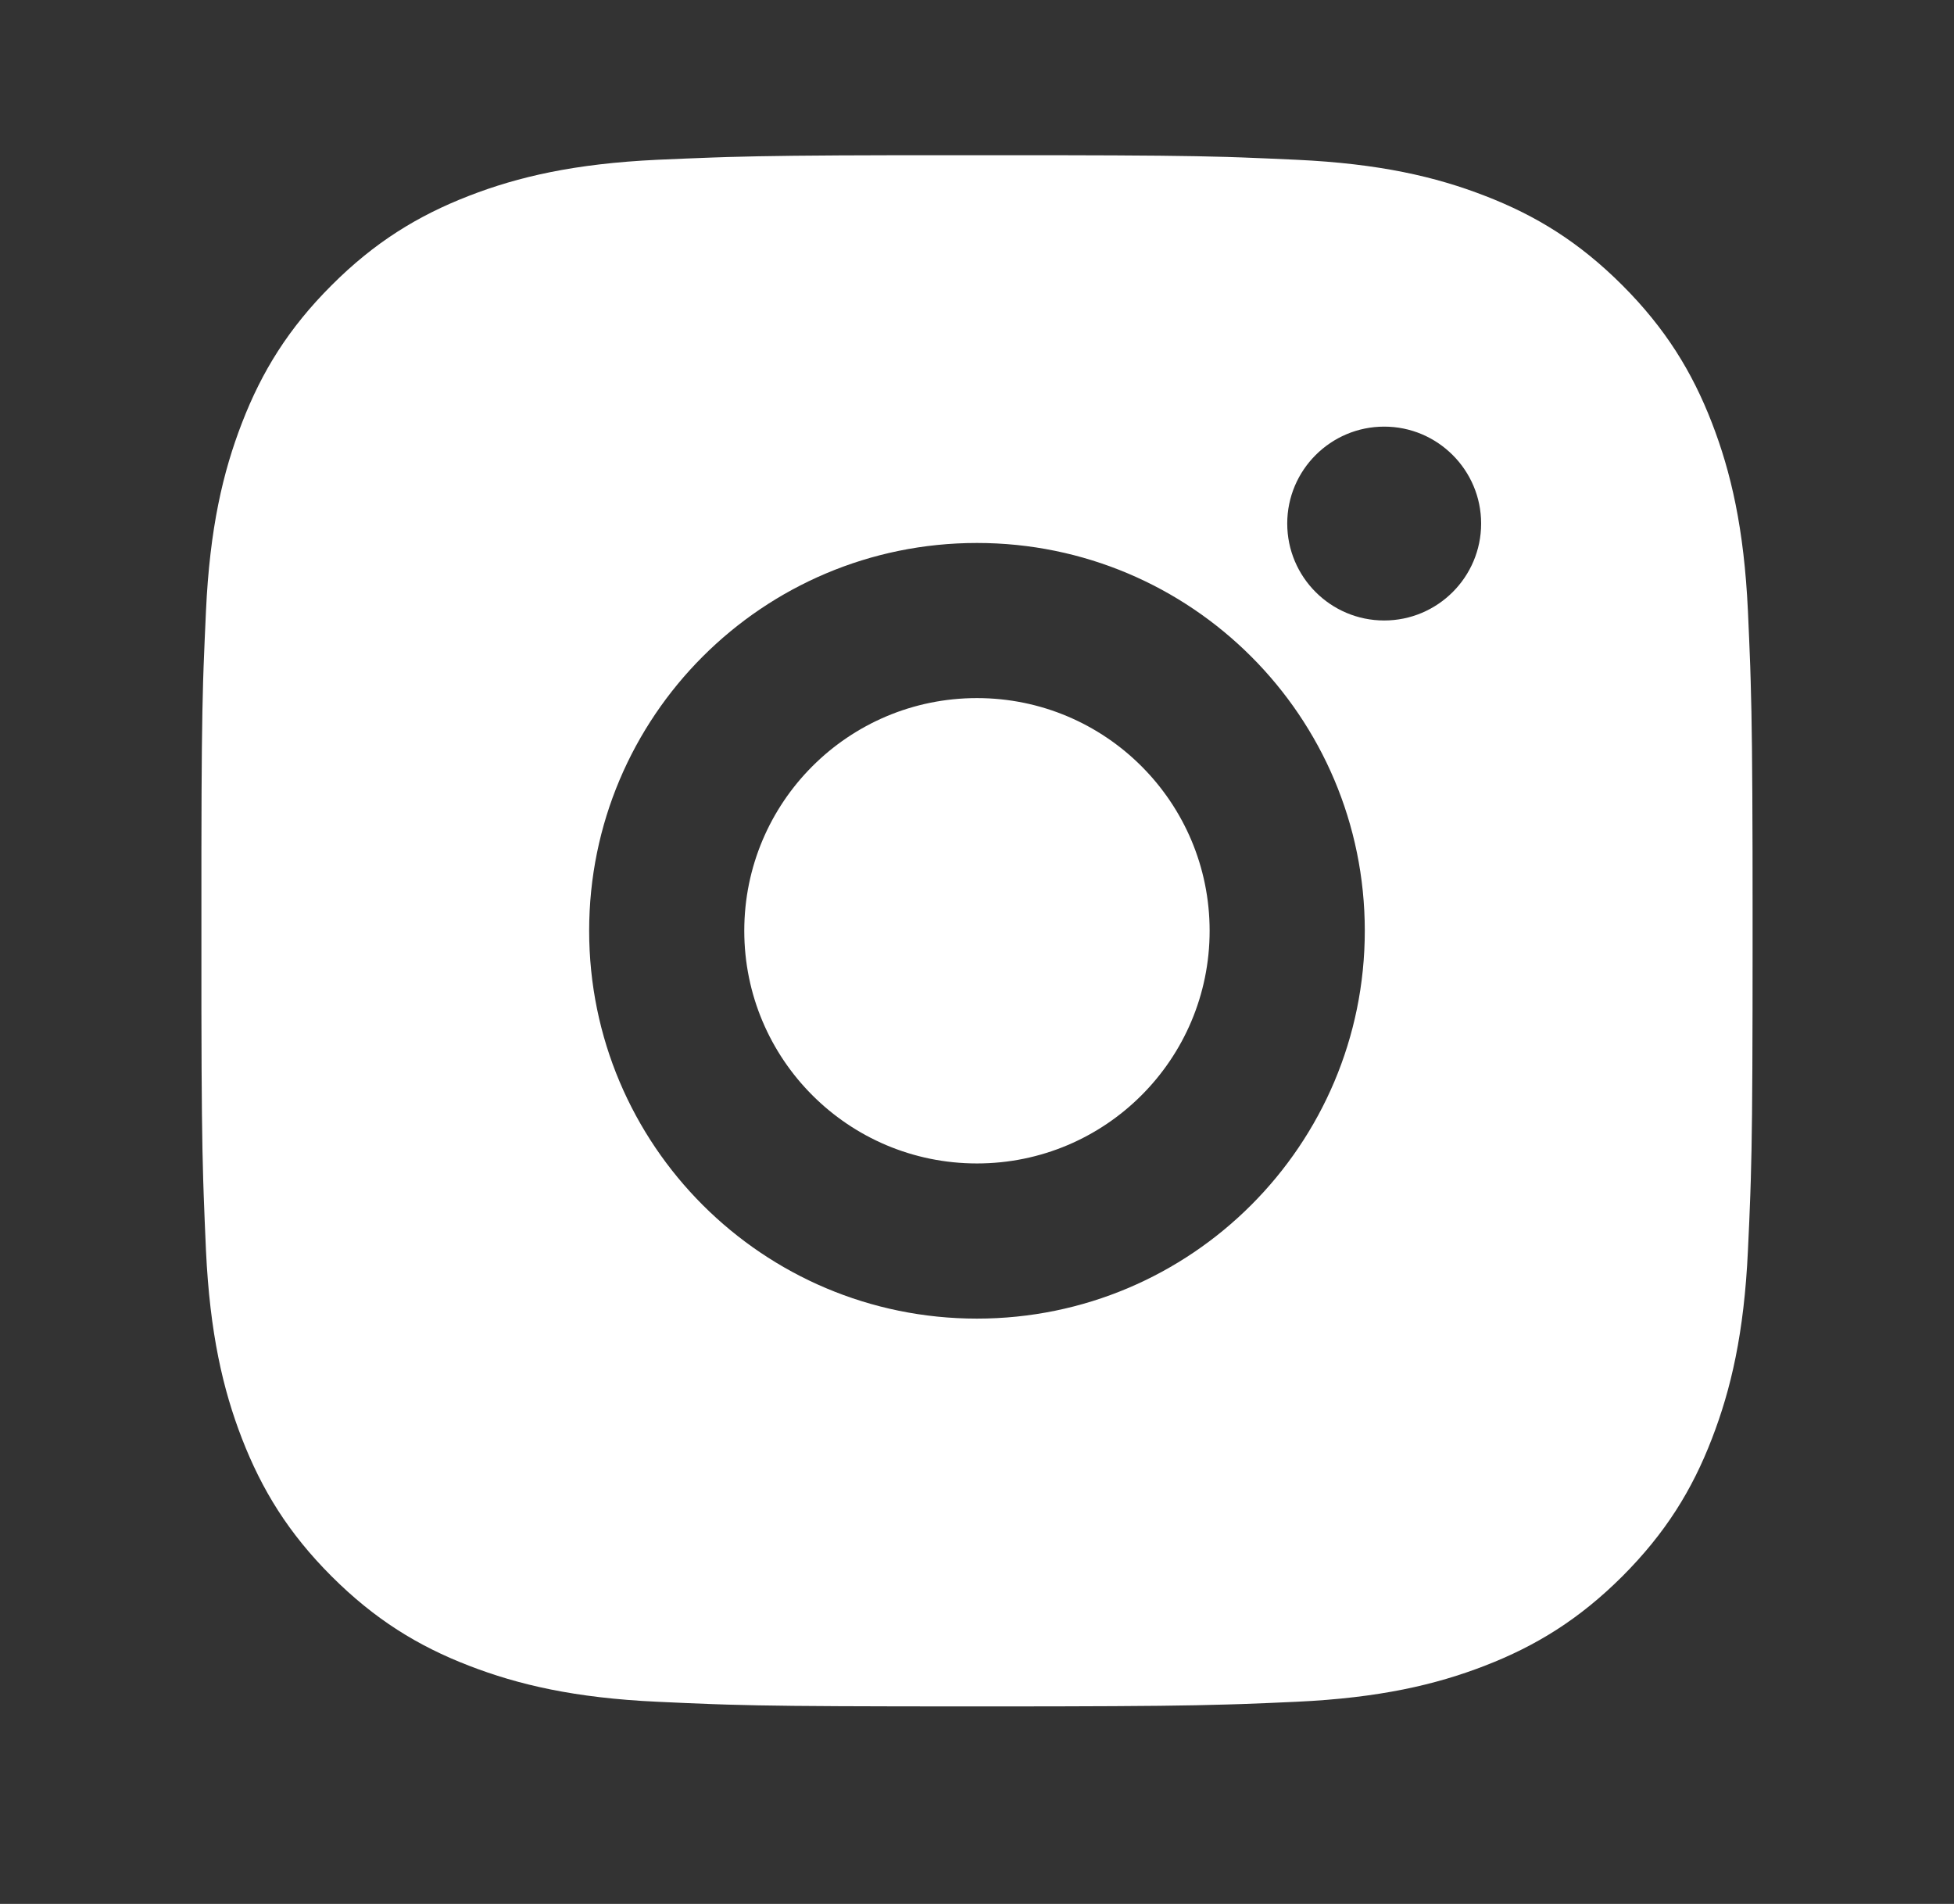 <svg width="39" height="38" viewBox="0 0 39 38" fill="none" xmlns="http://www.w3.org/2000/svg">
<rect x="0" y="0" width="39" height="38" fill="#333333" stroke="none"/>
<path d="M21.09 3.098C22.833 3.101 23.715 3.11 24.478 3.132L24.779 3.142C25.126 3.155 25.468 3.17 25.881 3.189C27.529 3.266 28.652 3.526 29.639 3.909C30.66 4.303 31.521 4.834 32.382 5.695C33.241 6.555 33.773 7.42 34.167 8.437C34.549 9.423 34.81 10.548 34.887 12.195C34.906 12.608 34.92 12.951 34.933 13.298L34.942 13.598C34.965 14.361 34.975 15.244 34.979 16.986L34.98 18.141C34.98 18.282 34.98 18.427 34.98 18.577L34.98 19.014L34.979 20.168C34.976 21.911 34.967 22.794 34.944 23.556L34.934 23.857C34.922 24.204 34.907 24.547 34.887 24.959C34.811 26.607 34.549 27.73 34.167 28.717C33.774 29.738 33.241 30.599 32.382 31.46C31.521 32.319 30.656 32.851 29.639 33.245C28.652 33.627 27.529 33.888 25.881 33.965C25.468 33.984 25.126 33.999 24.779 34.011L24.478 34.02C23.715 34.043 22.833 34.053 21.09 34.057L19.936 34.058C19.795 34.058 19.649 34.058 19.499 34.058H19.062L17.908 34.057C16.166 34.054 15.283 34.045 14.52 34.022L14.22 34.012C13.873 34 13.53 33.984 13.117 33.965C11.47 33.889 10.348 33.627 9.359 33.245C8.34 32.852 7.477 32.319 6.617 31.46C5.756 30.599 5.226 29.734 4.831 28.717C4.448 27.73 4.189 26.607 4.111 24.959C4.093 24.547 4.078 24.204 4.066 23.857L4.056 23.556C4.033 22.794 4.023 21.911 4.02 20.168L4.02 16.986C4.022 15.244 4.032 14.361 4.054 13.598L4.064 13.298C4.077 12.951 4.092 12.608 4.111 12.195C4.187 10.547 4.448 9.424 4.831 8.437C5.225 7.418 5.756 6.555 6.617 5.695C7.477 4.834 8.341 4.304 9.359 3.909C10.346 3.526 11.469 3.267 13.117 3.189C13.53 3.171 13.873 3.156 14.22 3.144L14.52 3.134C15.283 3.112 16.166 3.101 17.908 3.098L21.09 3.098ZM19.499 10.837C15.222 10.837 11.759 14.304 11.759 18.577C11.759 22.855 15.226 26.318 19.499 26.318C23.776 26.318 27.24 22.851 27.24 18.577C27.24 14.3 23.773 10.837 19.499 10.837ZM19.499 13.933C22.064 13.933 24.143 16.012 24.143 18.577C24.143 21.142 22.065 23.221 19.499 23.221C16.934 23.221 14.855 21.143 14.855 18.577C14.855 16.012 16.933 13.933 19.499 13.933ZM27.627 8.515C26.56 8.515 25.692 9.382 25.692 10.449C25.692 11.516 26.558 12.384 27.627 12.384C28.694 12.384 29.562 11.517 29.562 10.449C29.562 9.382 28.692 8.514 27.627 8.515Z" fill="white"/>
</svg>

